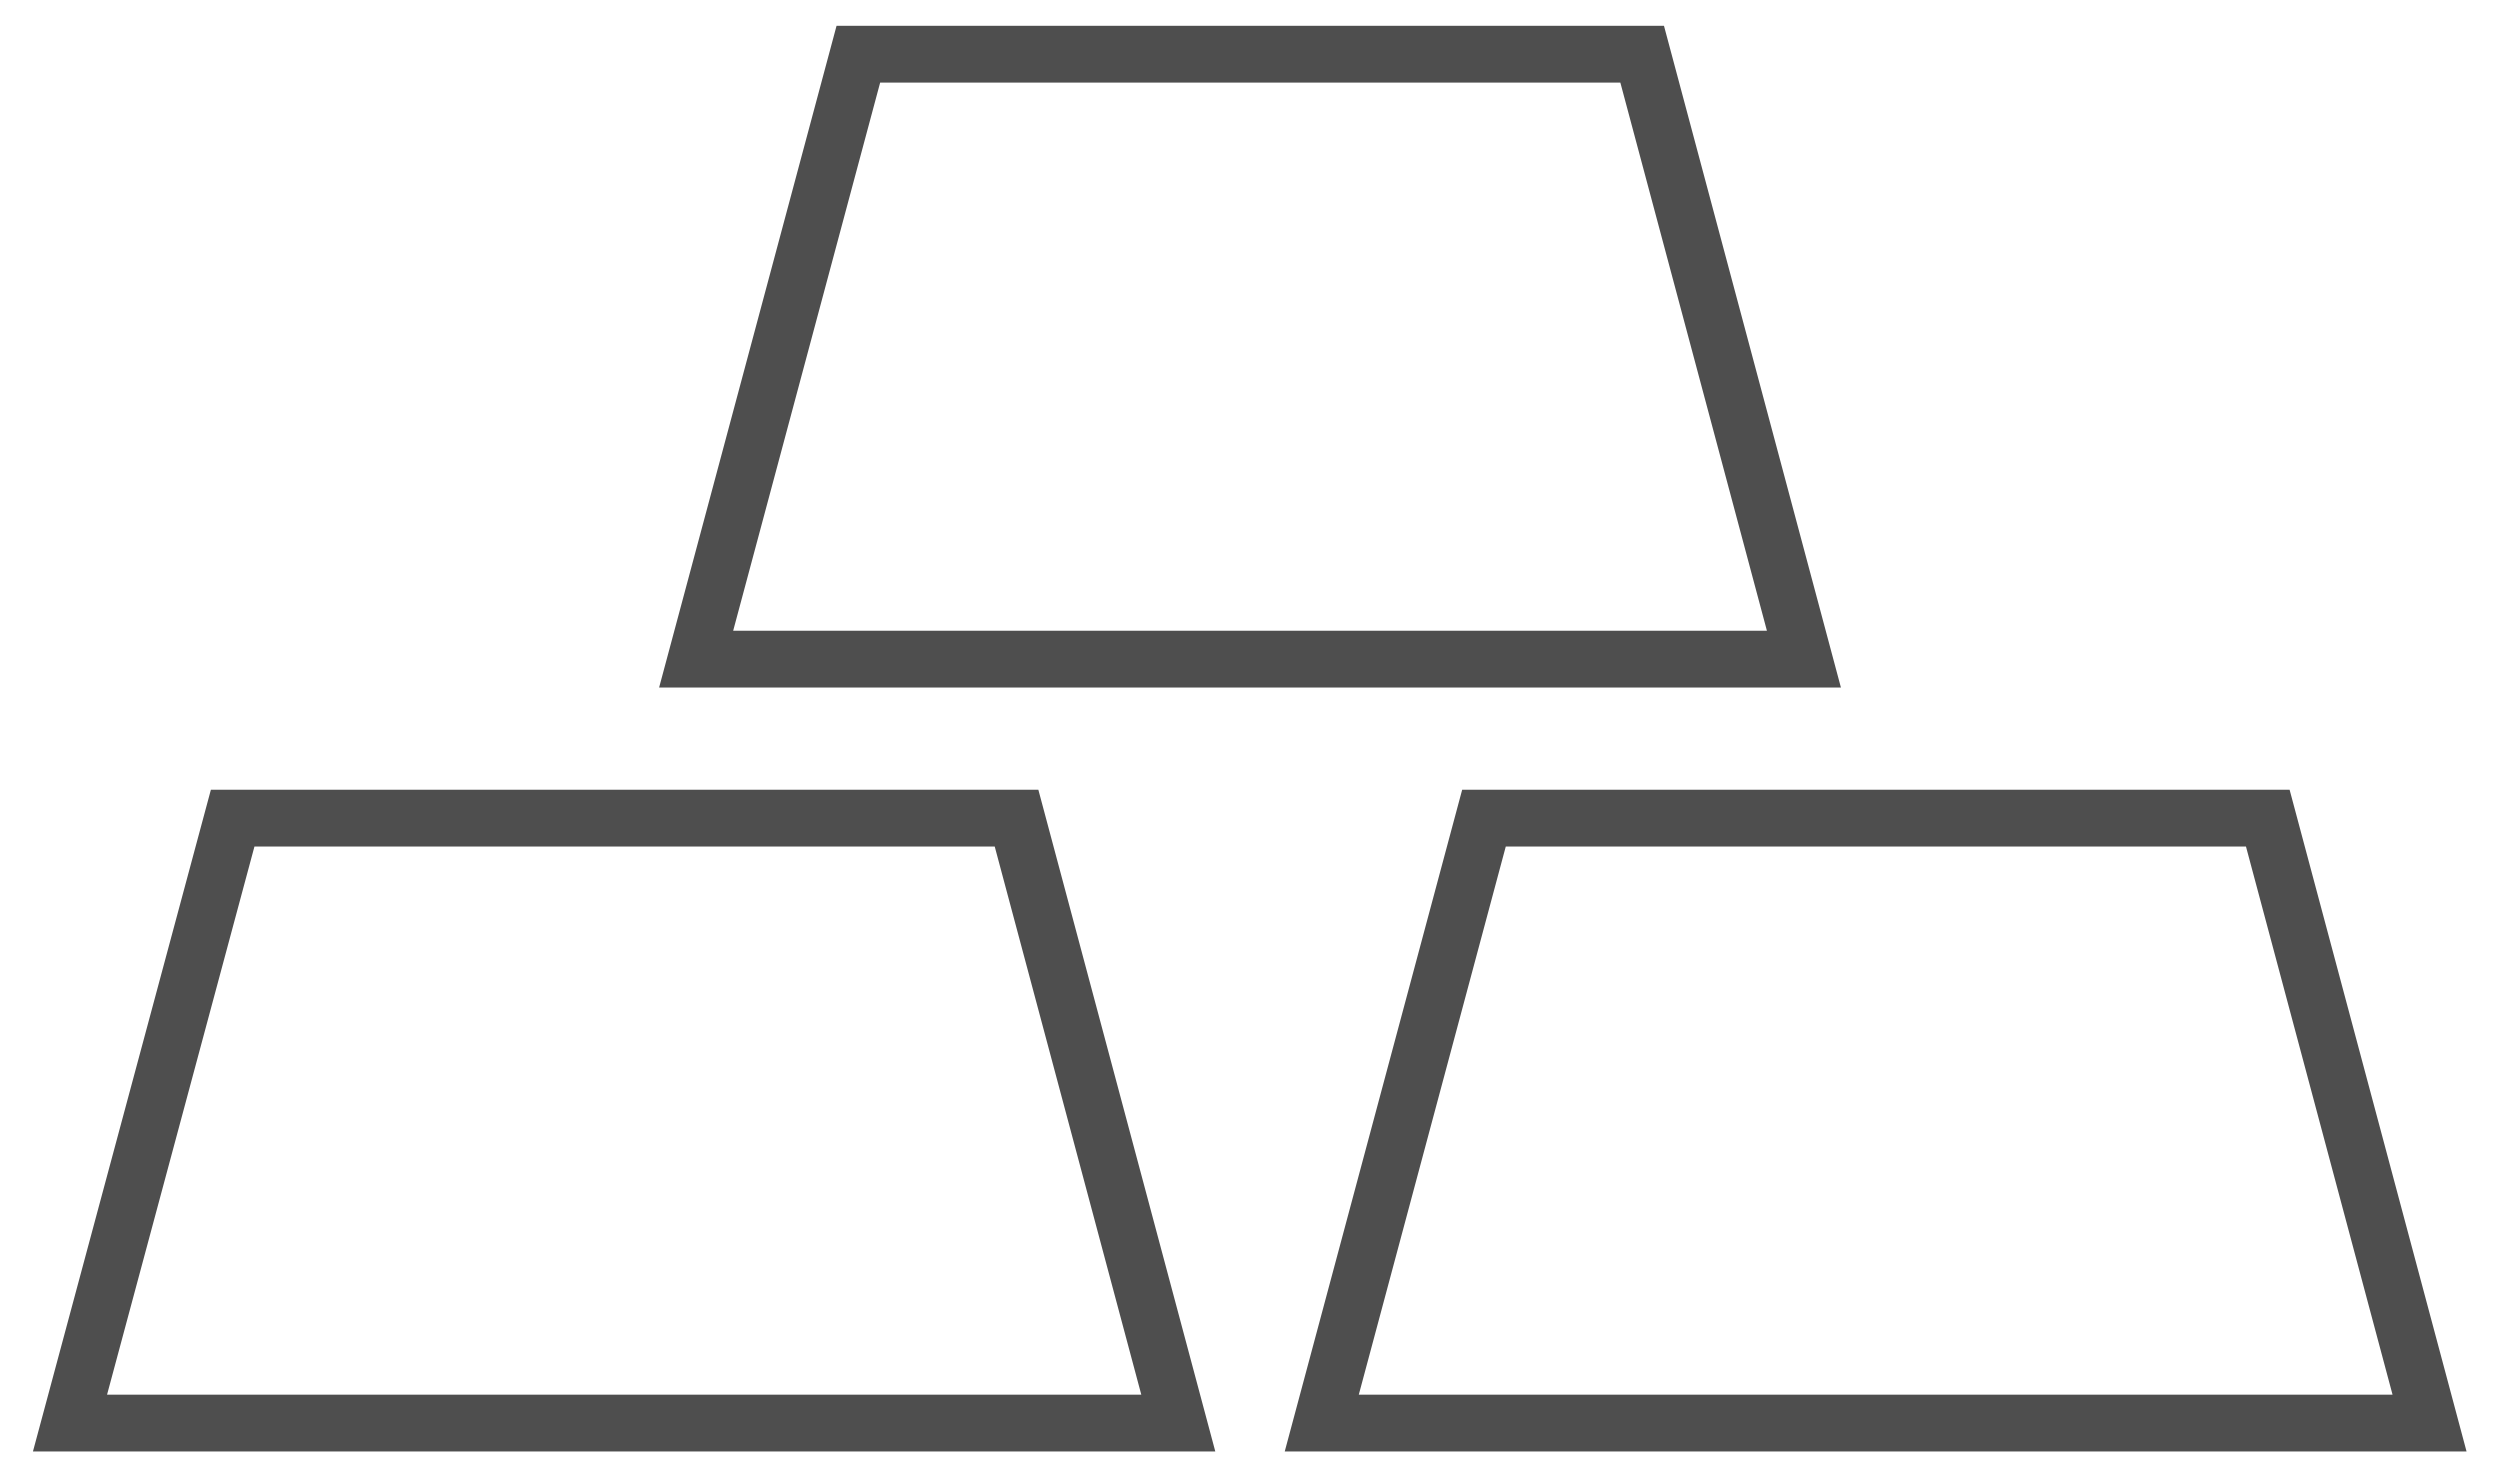 <svg width="44" height="26" viewBox="0 0 44 26" fill="none" xmlns="http://www.w3.org/2000/svg">
<g clip-path="url(#clip0_3537_197930)">
<path d="M28.902 0.954L31.749 11.601H12.252L15.107 0.954H28.902Z" stroke="#4E4E4E" stroke-miterlimit="10"/>
<path d="M39.913 14.399L42.76 25.046H23.263L26.118 14.399H39.913Z" stroke="#4E4E4E" stroke-miterlimit="10"/>
<path d="M4.095 14.399H17.891L20.738 25.046H1.232L4.095 14.399Z" stroke="#4E4E4E" stroke-miterlimit="10"/>
</g>
<defs>
<clipPath id="clip0_3537_197930">
<rect width="44" height="26" fill="white"/>
</clipPath>
</defs>
</svg>
